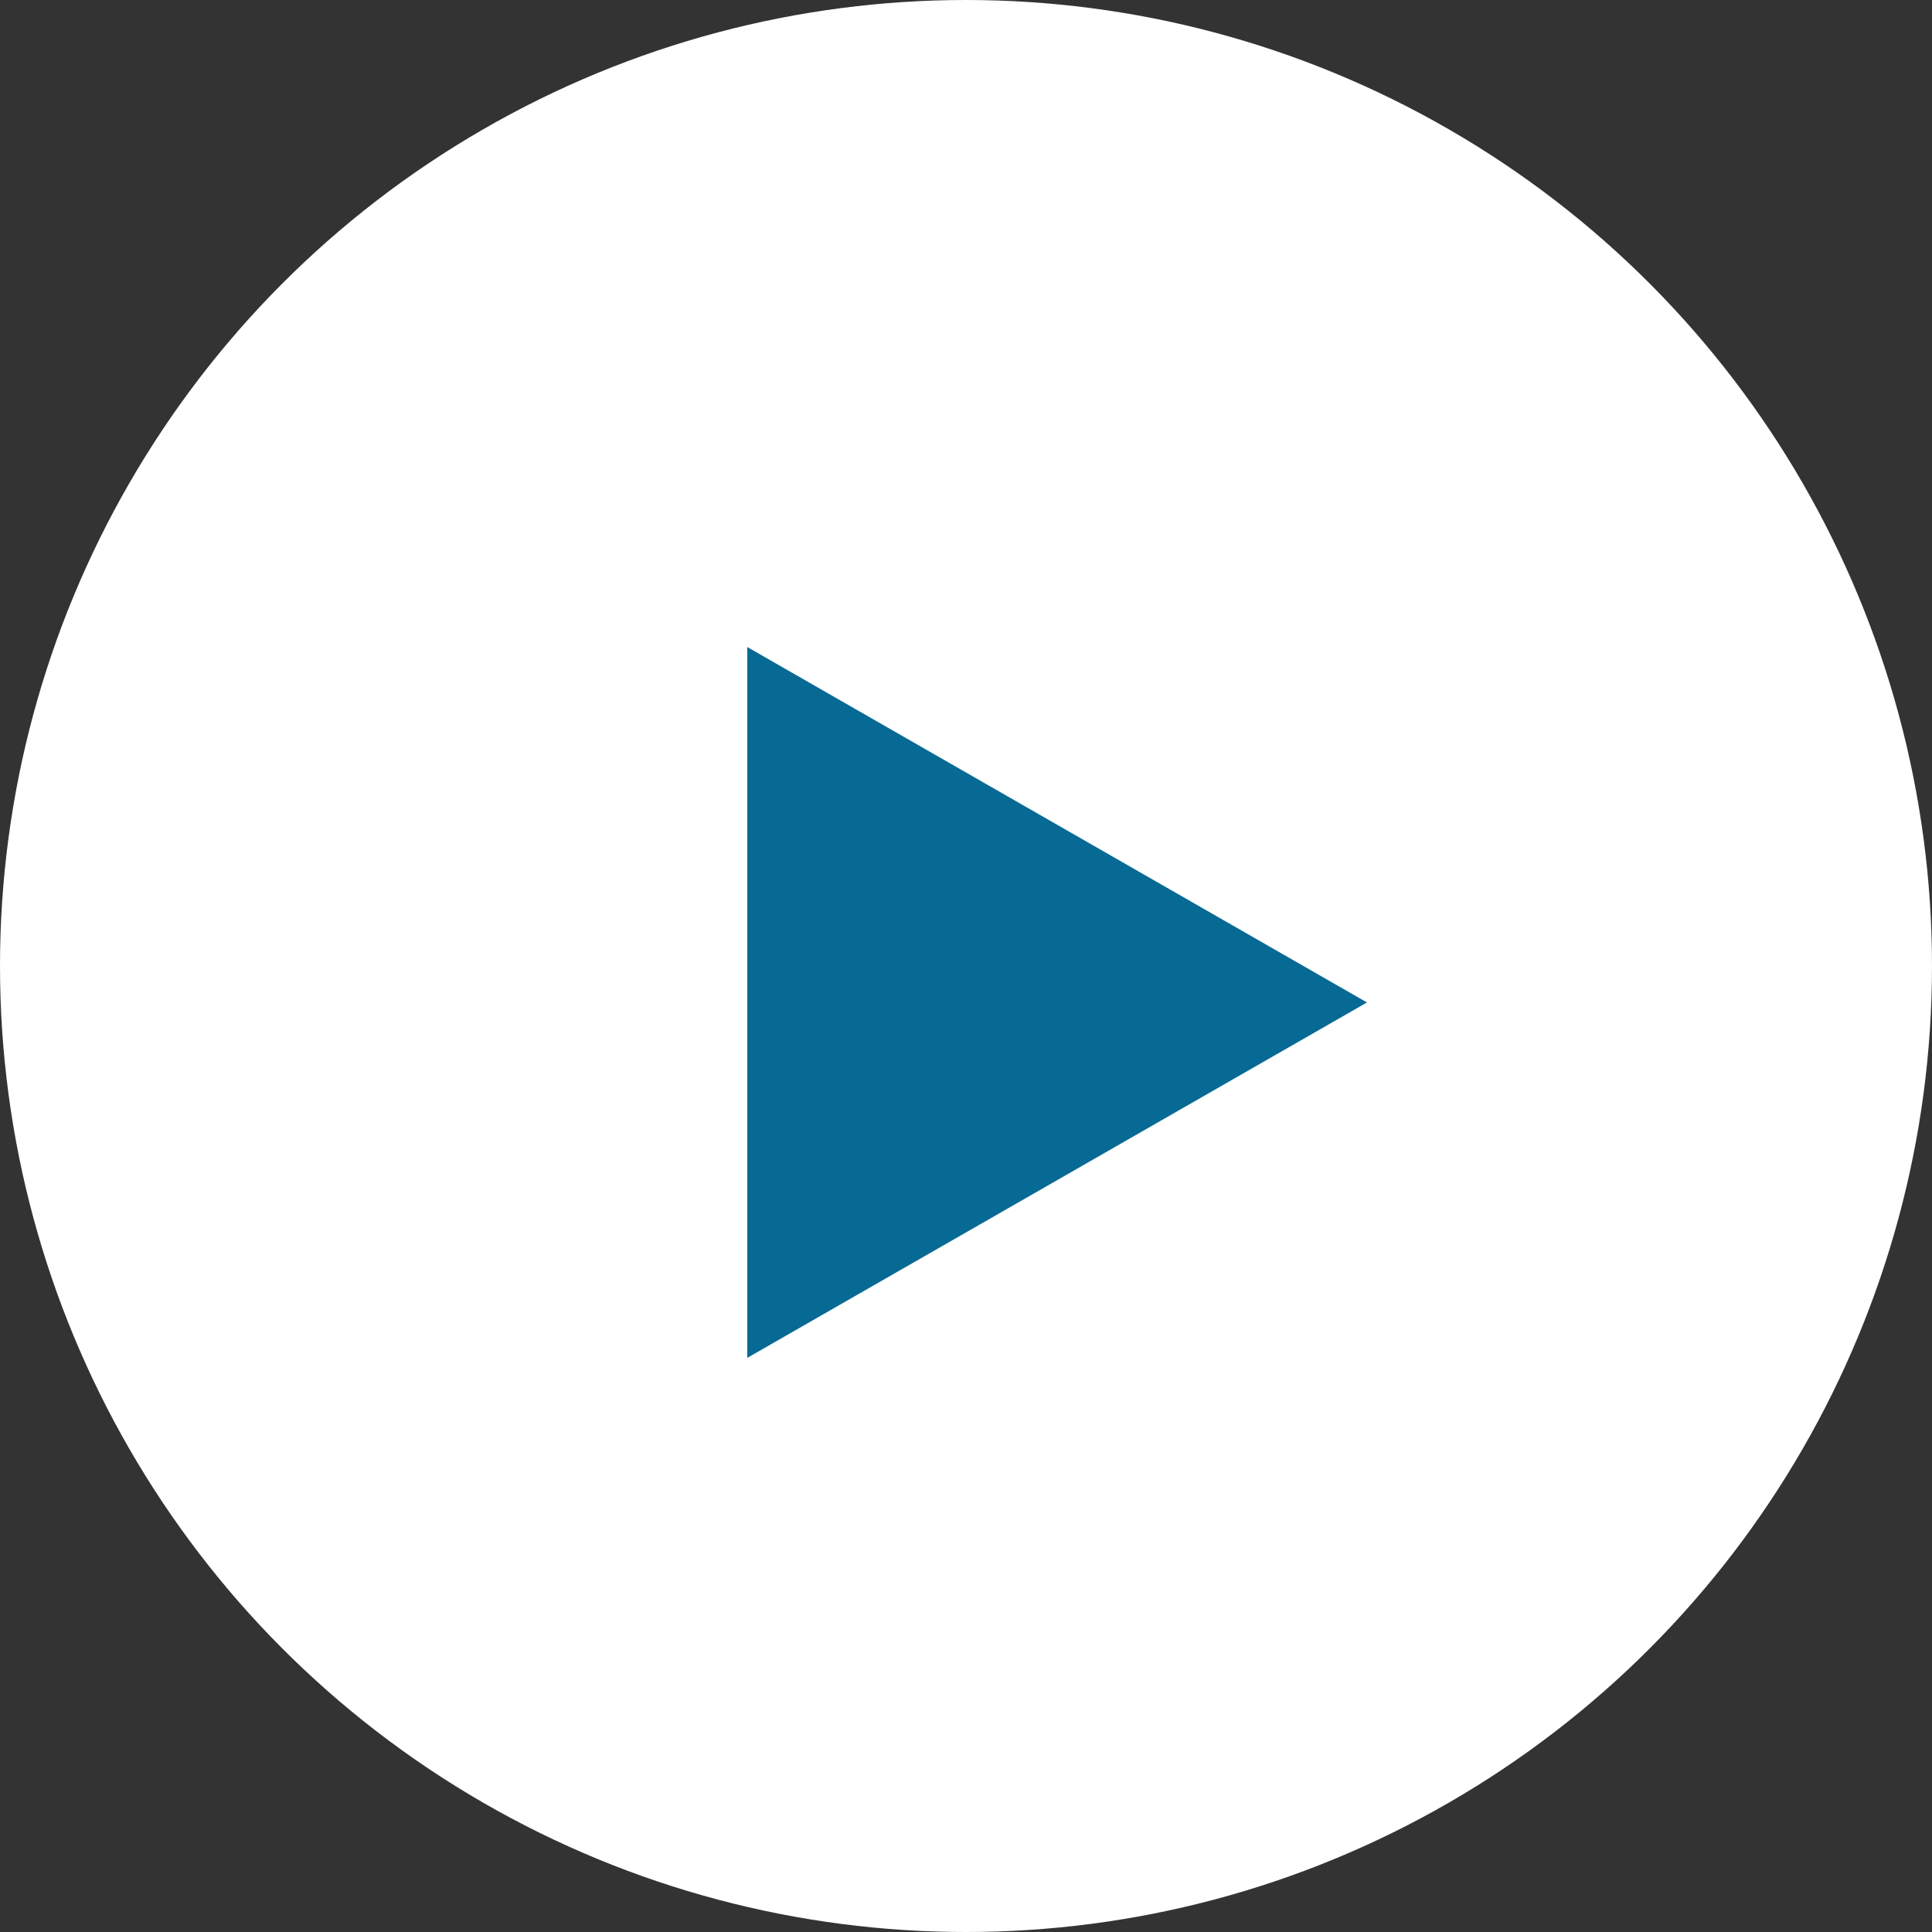 <svg xmlns="http://www.w3.org/2000/svg" width="106" height="106" viewBox="0 0 106 106">
  <rect x="0" y="0" width="106" height="106" fill="#333333" stroke="none"/>
  <g id="Group_7366" data-name="Group 7366" transform="translate(-1345 -452)">
    <circle id="Ellipse_17" data-name="Ellipse 17" cx="53" cy="53" r="53" transform="translate(1345 452)" fill="#fff"/>
    <path id="Polygon_1" data-name="Polygon 1" d="M19.5,0,39,34H0Z" transform="translate(1420 487.5) rotate(90)" fill="#076a94"/>
  </g>
</svg>
